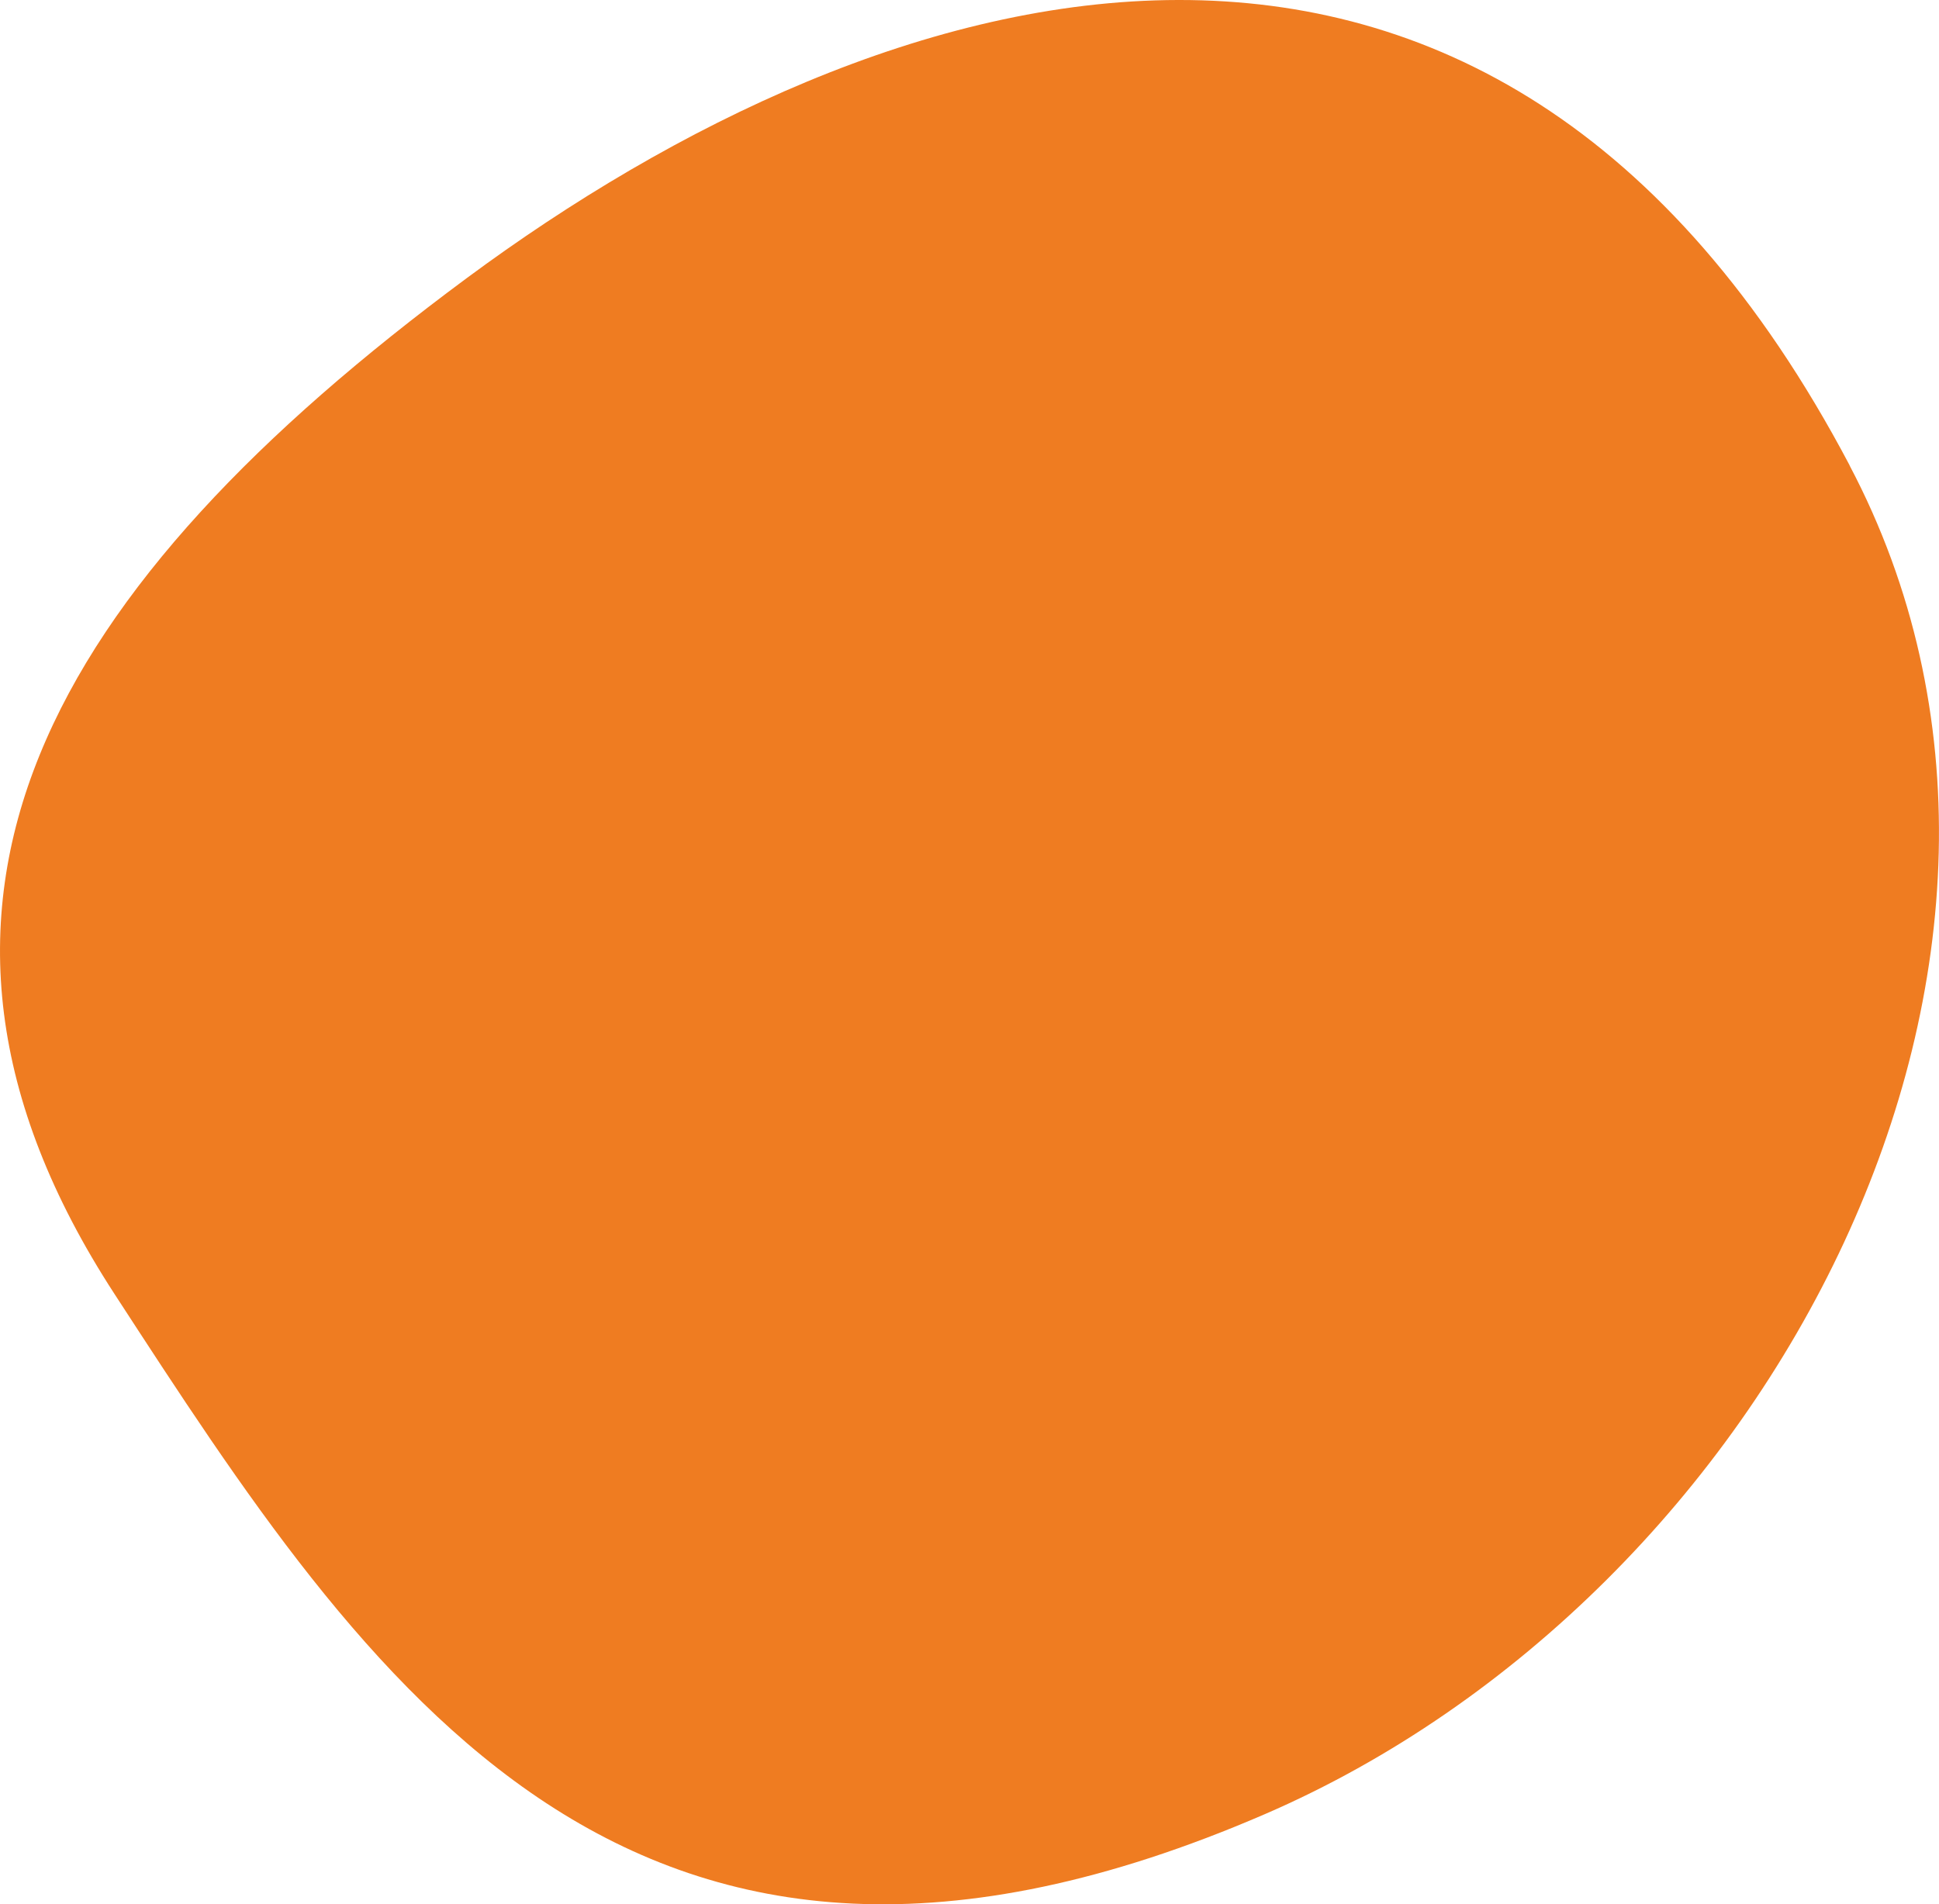 <svg xmlns="http://www.w3.org/2000/svg" width="58.016" height="56.98" viewBox="0 0 58.016 56.98">
  <path id="Path_14423" data-name="Path 14423" d="M57.421,16.387c-10.794-20.475-28.964-14.8-41.387-5.6S-2.09,29.5,5.5,41.173,20.911,64.96,39.918,56.744c15.147-6.547,25.254-25.652,17.5-40.357" transform="translate(-2.077 -2.459)" fill="#ef7c21"/>
</svg>
